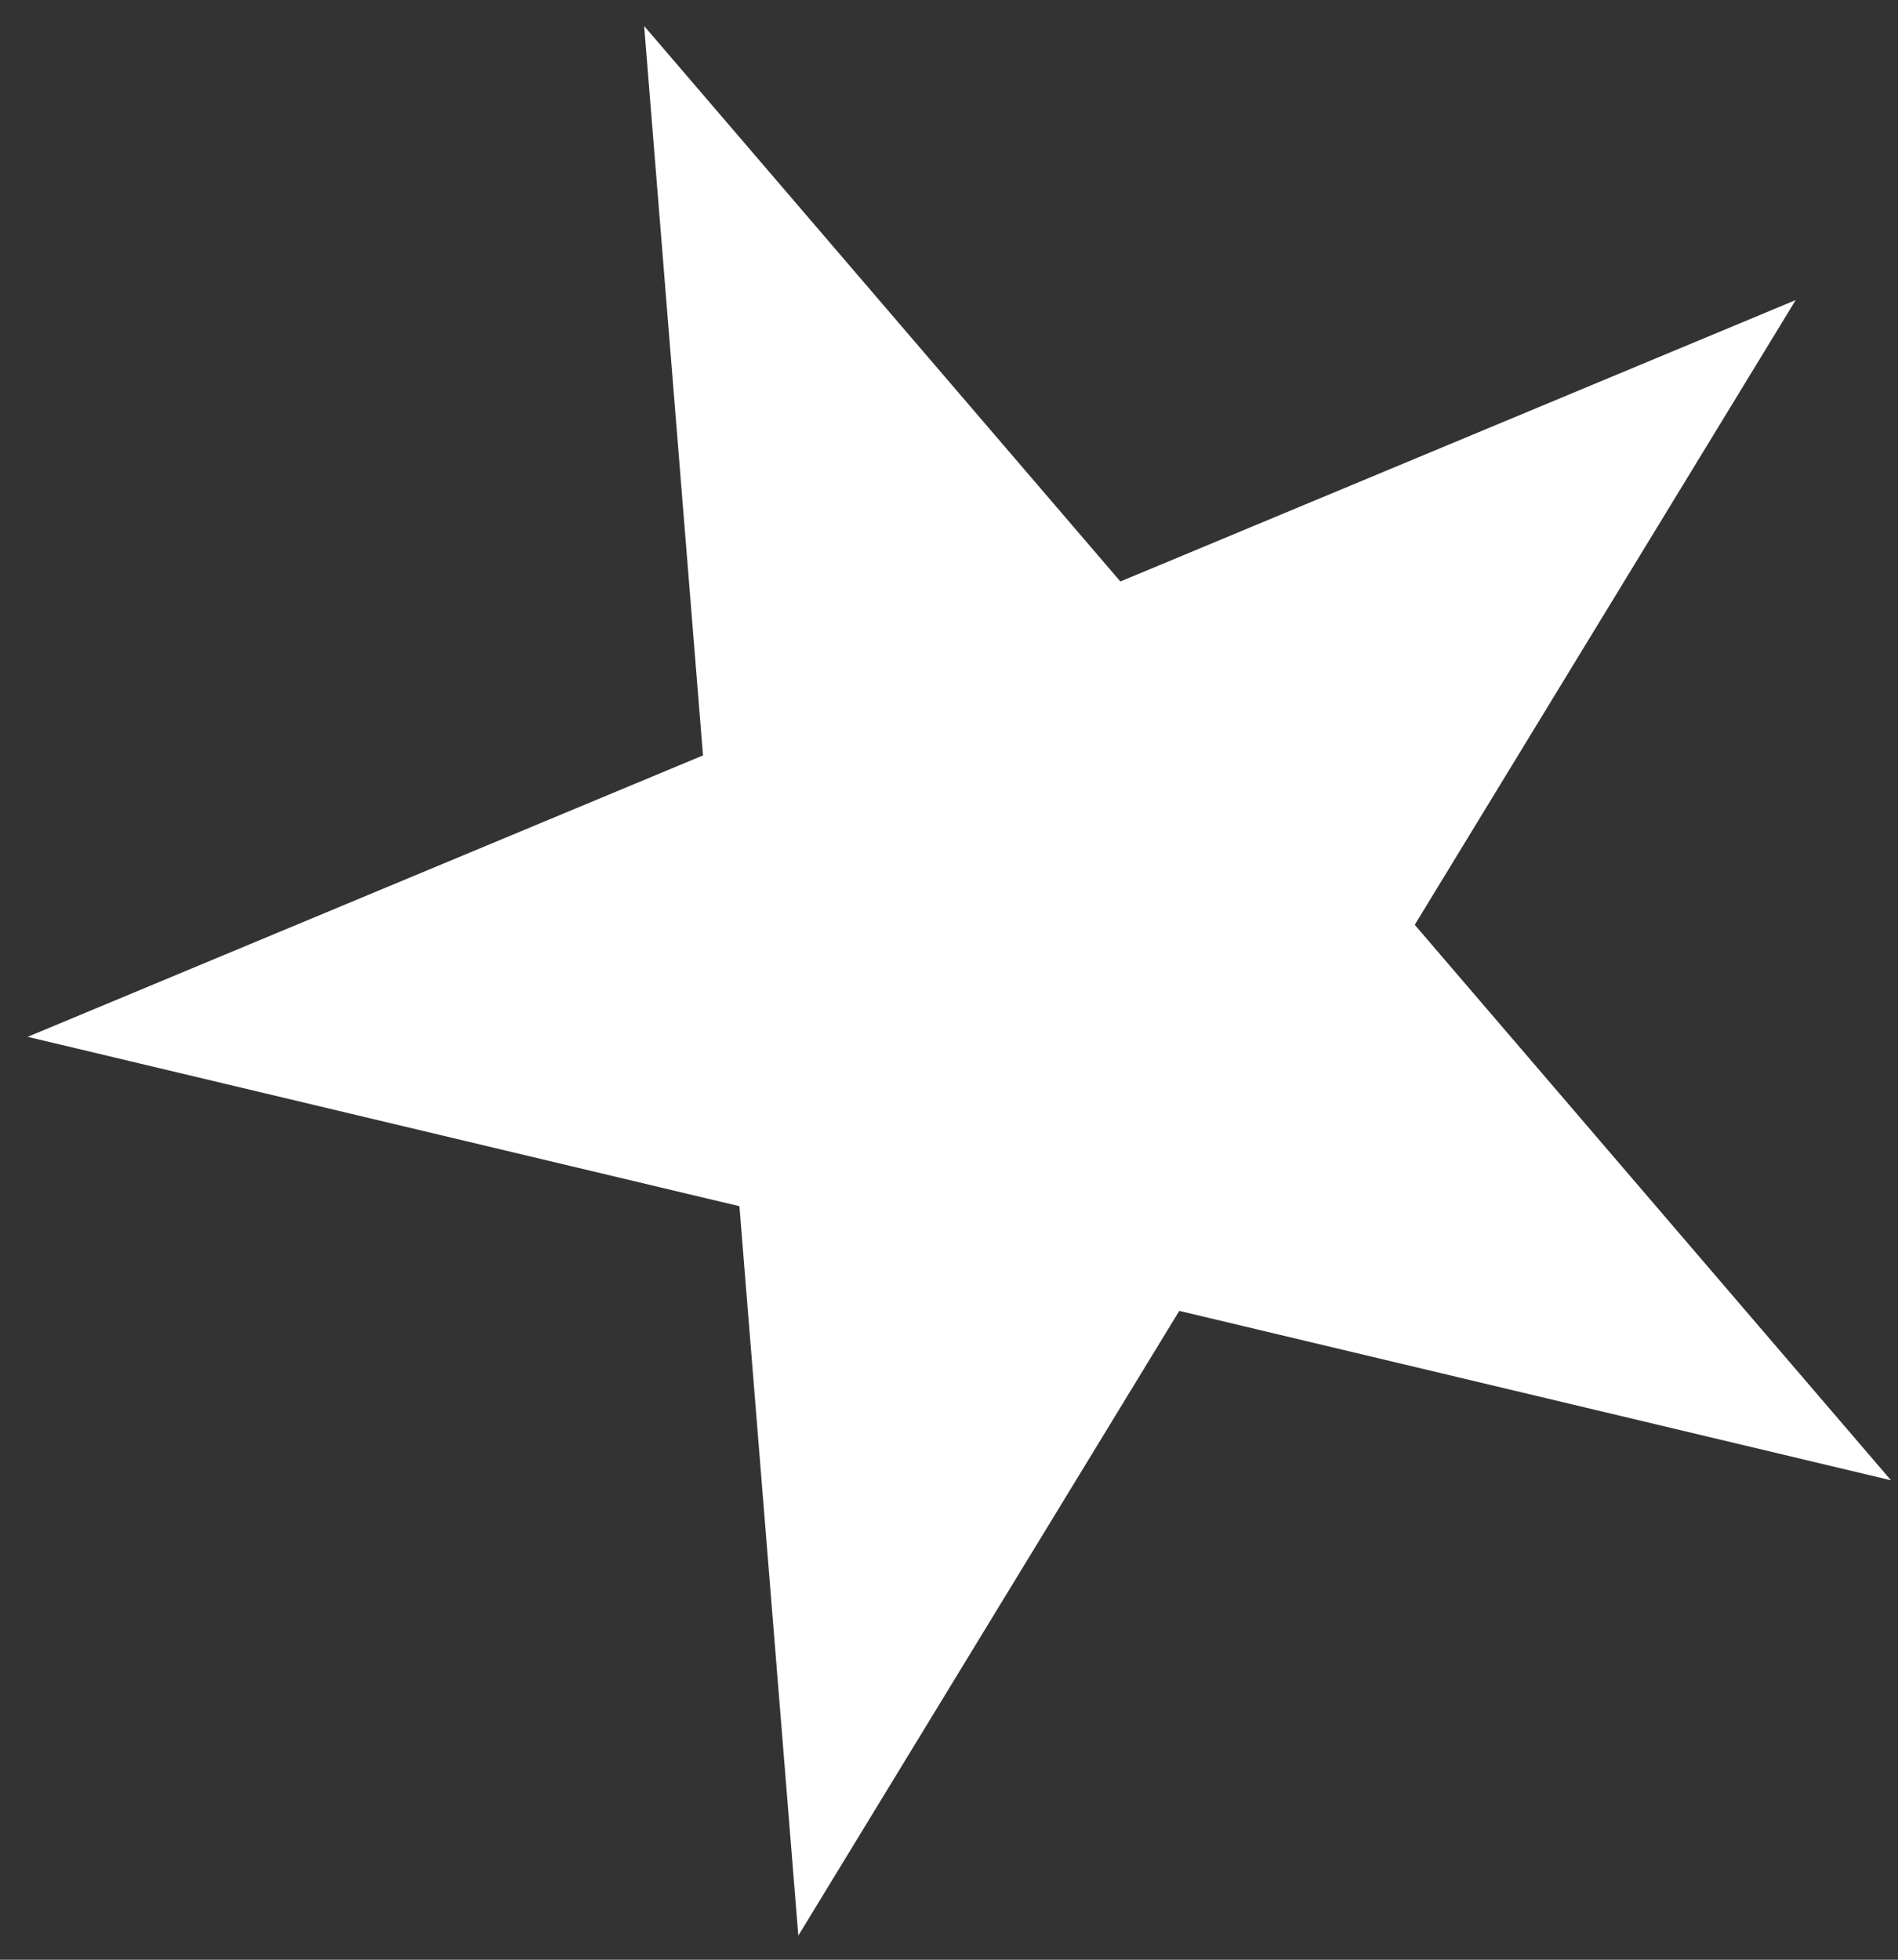 <?xml version="1.0" encoding="UTF-8"?> <svg xmlns="http://www.w3.org/2000/svg" width="31" height="32" viewBox="0 0 31 32" fill="none"><rect x="0" y="0" width="31" height="32" fill="#333333" stroke="none"/><path d="M0.452 16.93L11.482 12.335L10.521 0.425L18.299 9.495L29.329 4.9L23.107 15.101L30.885 24.171L19.261 21.405L13.039 31.606L12.077 19.696L0.452 16.93Z" fill="white"></path></svg> 